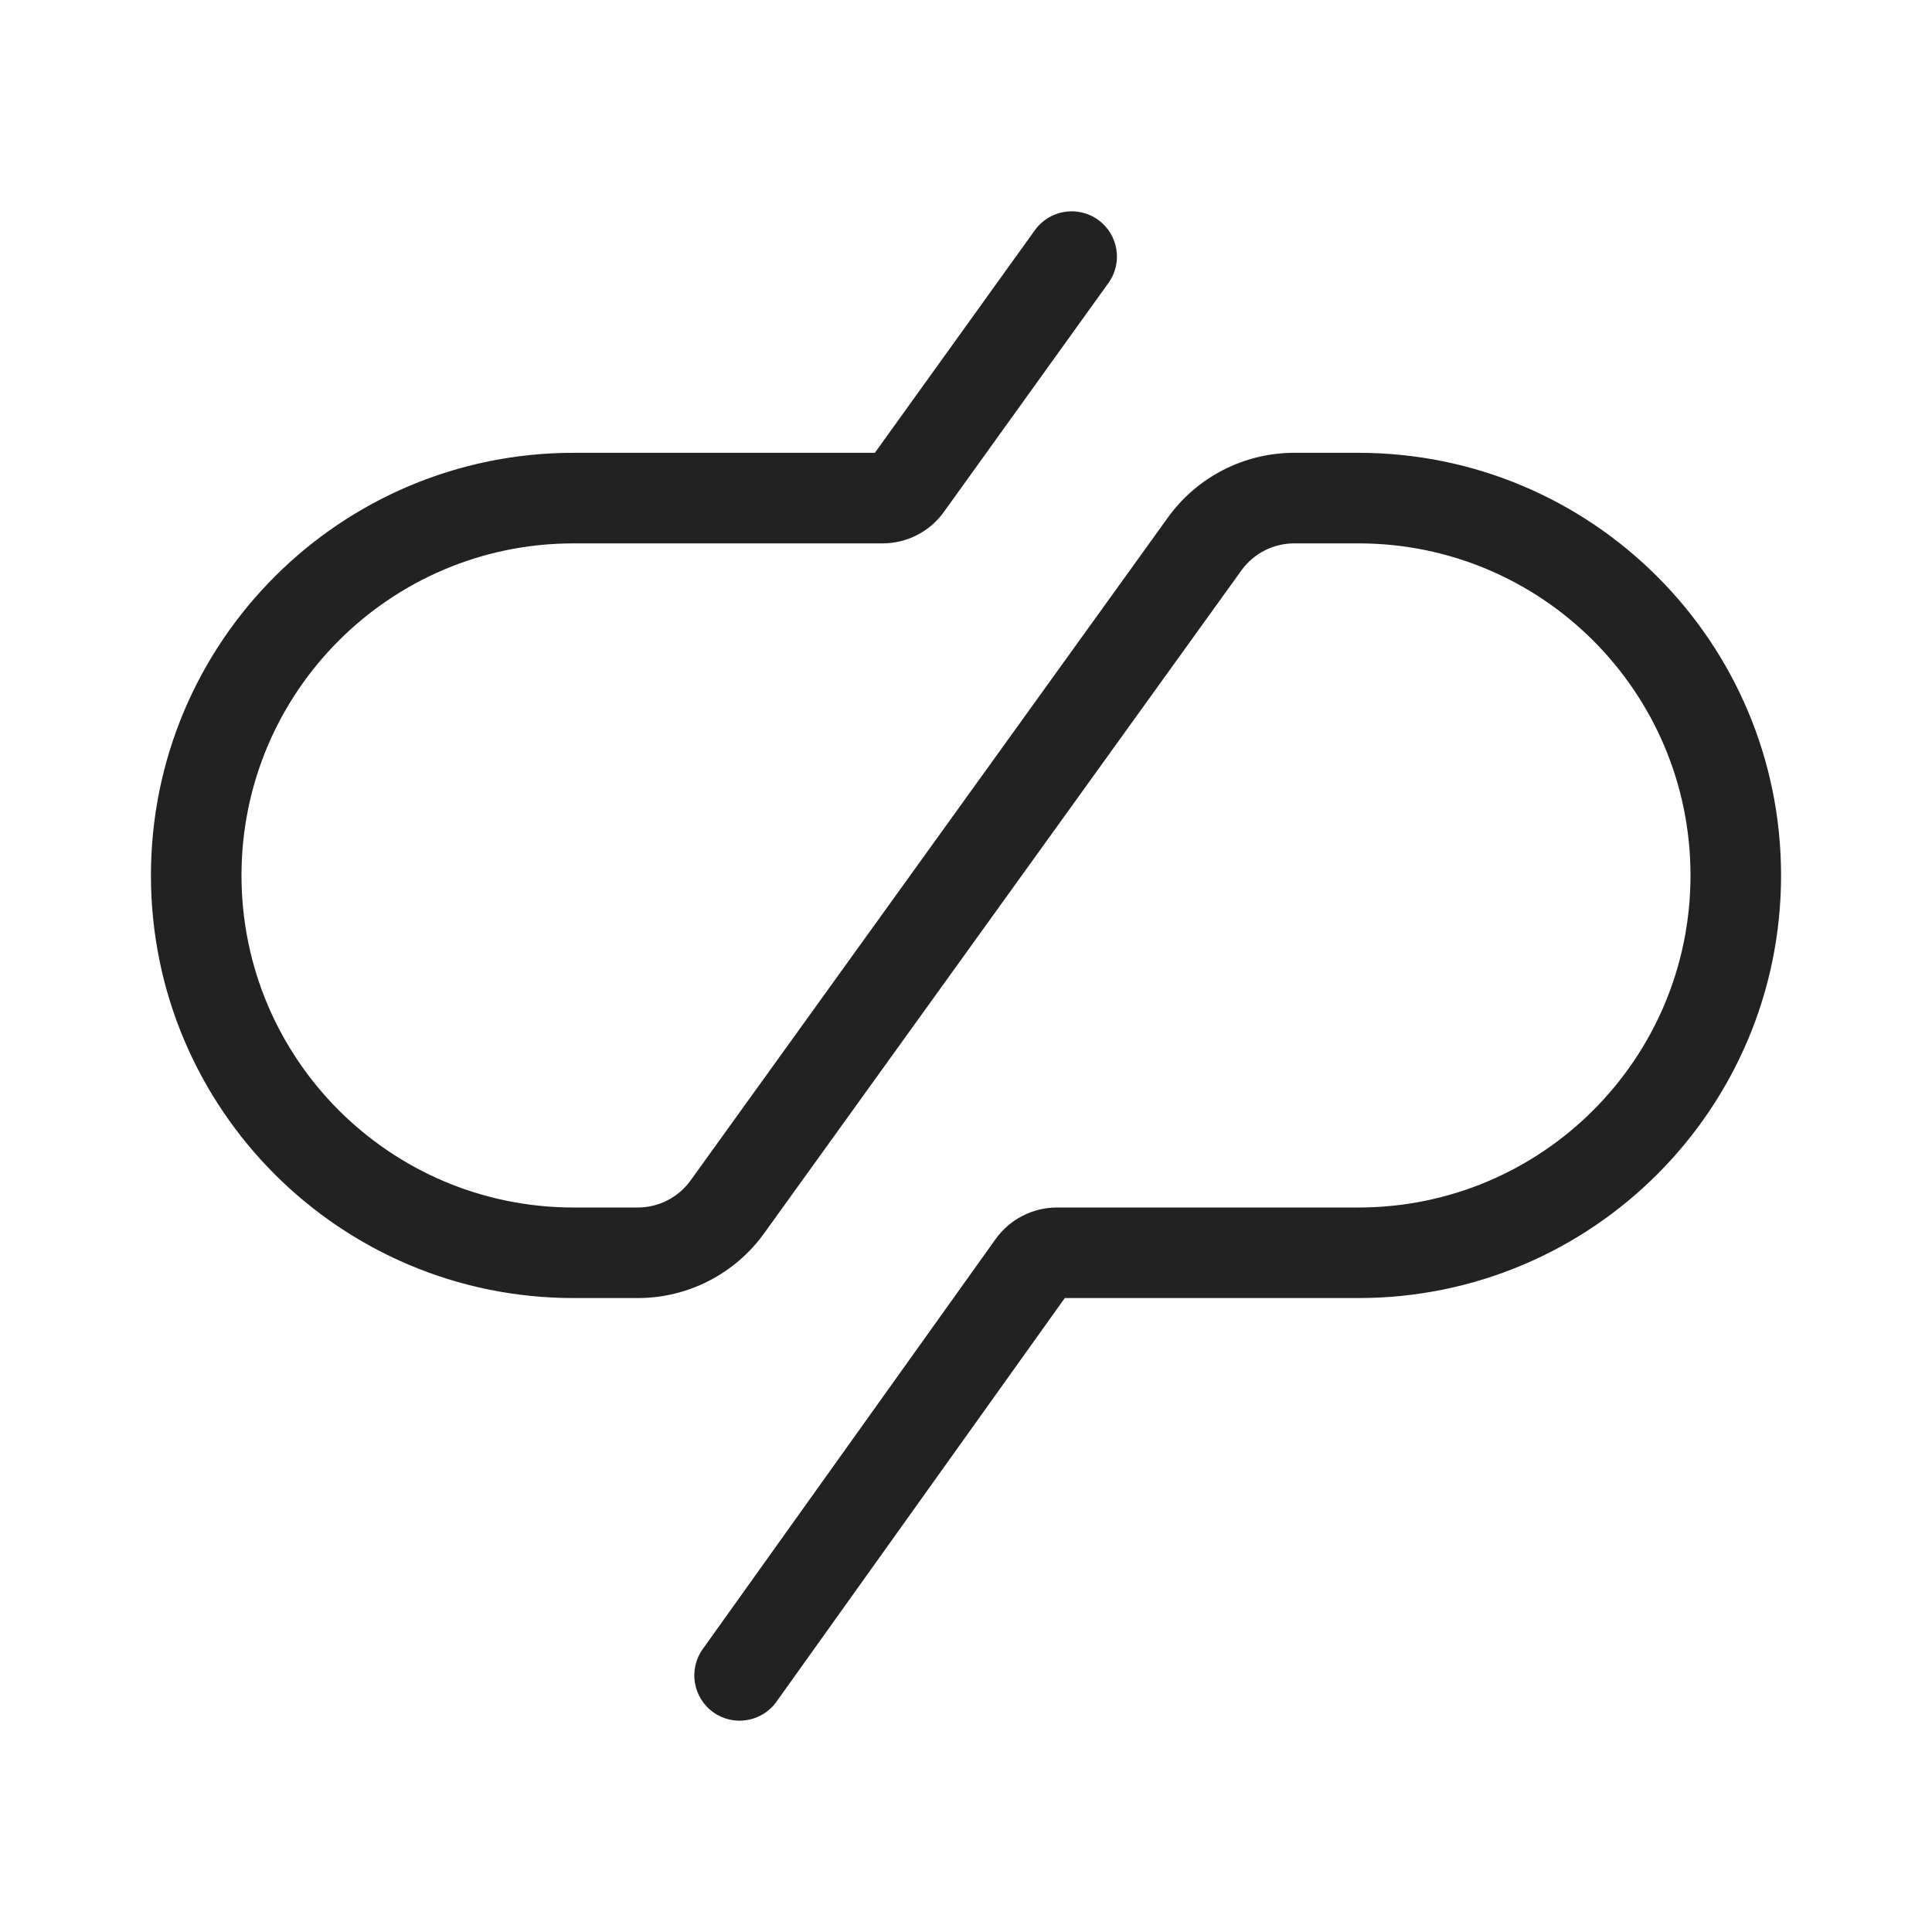 <svg width="64" height="64" viewBox="0 0 64 64" fill="none" xmlns="http://www.w3.org/2000/svg">
<path d="M36.376 7.282C37.048 7.765 37.202 8.703 36.718 9.375L31.267 16.959C30.798 17.613 30.042 18 29.237 18H19C12.925 18 8 22.925 8 29C8 35.075 12.925 40 19 40H21.127C21.82 40 22.472 39.666 22.877 39.103L38.688 17.144C39.657 15.798 41.215 15 42.873 15H45C52.732 15 59 21.268 59 29C59 36.732 52.732 43 45 43H35.272L25.721 56.372C25.239 57.046 24.302 57.202 23.628 56.721C22.954 56.239 22.798 55.302 23.279 54.628L32.98 41.047C33.45 40.39 34.207 40 35.015 40H45C51.075 40 56 35.075 56 29C56 22.925 51.075 18 45 18H42.873C42.179 18 41.528 18.334 41.123 18.896L25.312 40.856C24.343 42.202 22.785 43 21.127 43H19C11.268 43 5 36.732 5 29C5 21.268 11.268 15 19 15H28.981L34.282 7.625C34.766 6.952 35.703 6.798 36.376 7.282Z" fill="#222222"/>
</svg>
